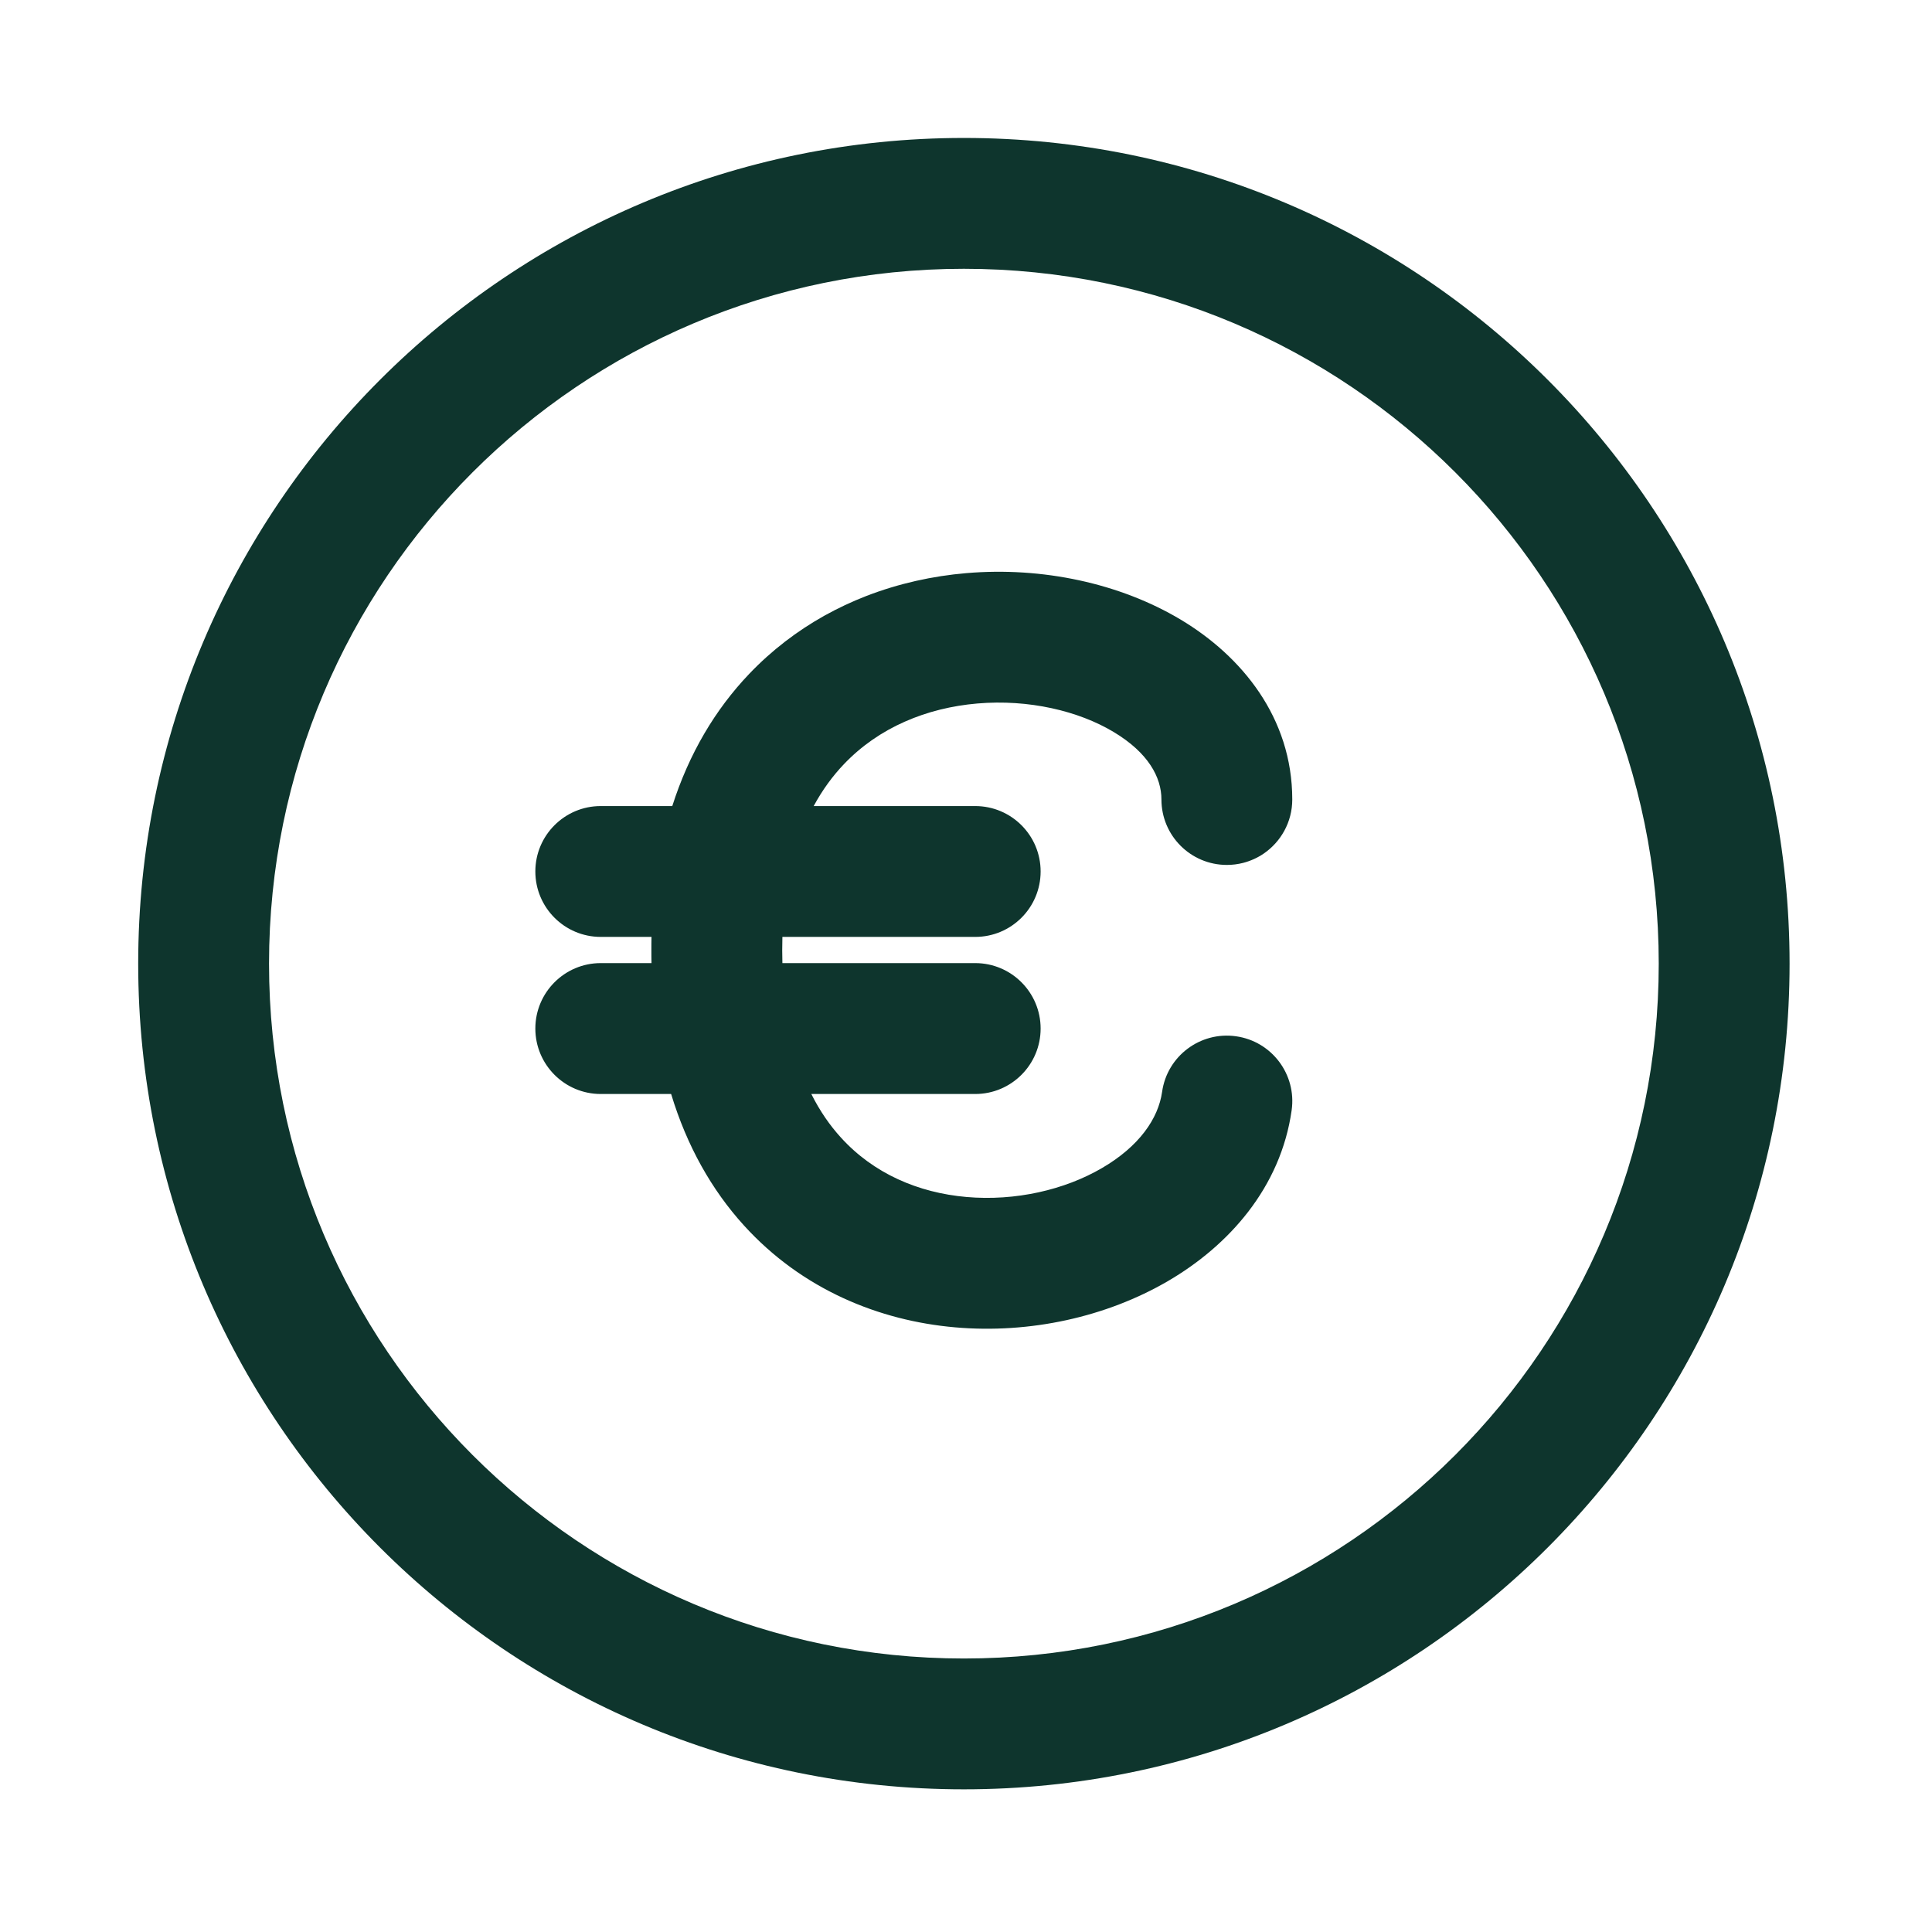 <svg width="32" height="32" viewBox="0 0 32 32" fill="none" xmlns="http://www.w3.org/2000/svg">
<path fill-rule="evenodd" clip-rule="evenodd" d="M15.965 2.285C8.412 2.285 2.289 8.408 2.289 15.961C2.289 23.515 8.412 29.637 15.965 29.637C23.518 29.637 29.641 23.515 29.641 15.961C29.641 8.408 23.518 2.285 15.965 2.285ZM4.456 15.961C4.456 9.605 9.609 4.452 15.965 4.452C22.322 4.452 27.474 9.605 27.474 15.961C27.474 22.318 22.322 27.47 15.965 27.47C9.609 27.47 4.456 22.318 4.456 15.961ZM10.789 15.739C10.789 15.811 10.789 15.882 10.791 15.952H9.95C9.352 15.952 8.867 16.438 8.867 17.036C8.867 17.634 9.352 18.12 9.95 18.12H11.116C11.377 18.982 11.788 19.709 12.321 20.296C13.287 21.361 14.568 21.876 15.82 21.985C17.061 22.094 18.326 21.812 19.341 21.221C20.351 20.633 21.213 19.671 21.394 18.388C21.477 17.796 21.065 17.247 20.472 17.164C19.88 17.08 19.331 17.493 19.248 18.085C19.185 18.527 18.869 18.988 18.25 19.348C17.635 19.707 16.819 19.897 16.009 19.826C15.21 19.756 14.469 19.438 13.927 18.84C13.747 18.643 13.581 18.405 13.438 18.12H16.153C16.751 18.12 17.236 17.634 17.236 17.036C17.236 16.438 16.751 15.952 16.153 15.952H12.959C12.957 15.884 12.956 15.815 12.956 15.744L12.956 15.741L12.956 15.74C12.956 15.664 12.957 15.59 12.959 15.518H16.153C16.751 15.518 17.236 15.033 17.236 14.434C17.236 13.836 16.751 13.351 16.153 13.351H13.477C13.624 13.079 13.794 12.85 13.977 12.658C14.122 12.506 14.279 12.372 14.447 12.255C14.617 12.137 14.796 12.037 14.984 11.954C15.36 11.787 15.768 11.688 16.188 11.652C17.04 11.579 17.865 11.776 18.444 12.123C19.02 12.468 19.237 12.875 19.237 13.242C19.237 13.841 19.722 14.326 20.321 14.326C20.414 14.326 20.505 14.314 20.591 14.292C20.713 14.26 20.826 14.209 20.927 14.141C21.214 13.946 21.404 13.617 21.404 13.242C21.404 11.883 20.563 10.866 19.558 10.264C18.552 9.662 17.265 9.385 16.004 9.493C15.45 9.54 14.887 9.663 14.345 9.873C14.109 9.965 13.878 10.073 13.652 10.199C13.206 10.449 12.784 10.768 12.408 11.163C11.848 11.75 11.413 12.48 11.135 13.351H9.95C9.352 13.351 8.867 13.836 8.867 14.434C8.867 15.033 9.352 15.518 9.95 15.518H10.791C10.789 15.591 10.789 15.665 10.789 15.739Z" fill="#0E352D"/>
</svg>
